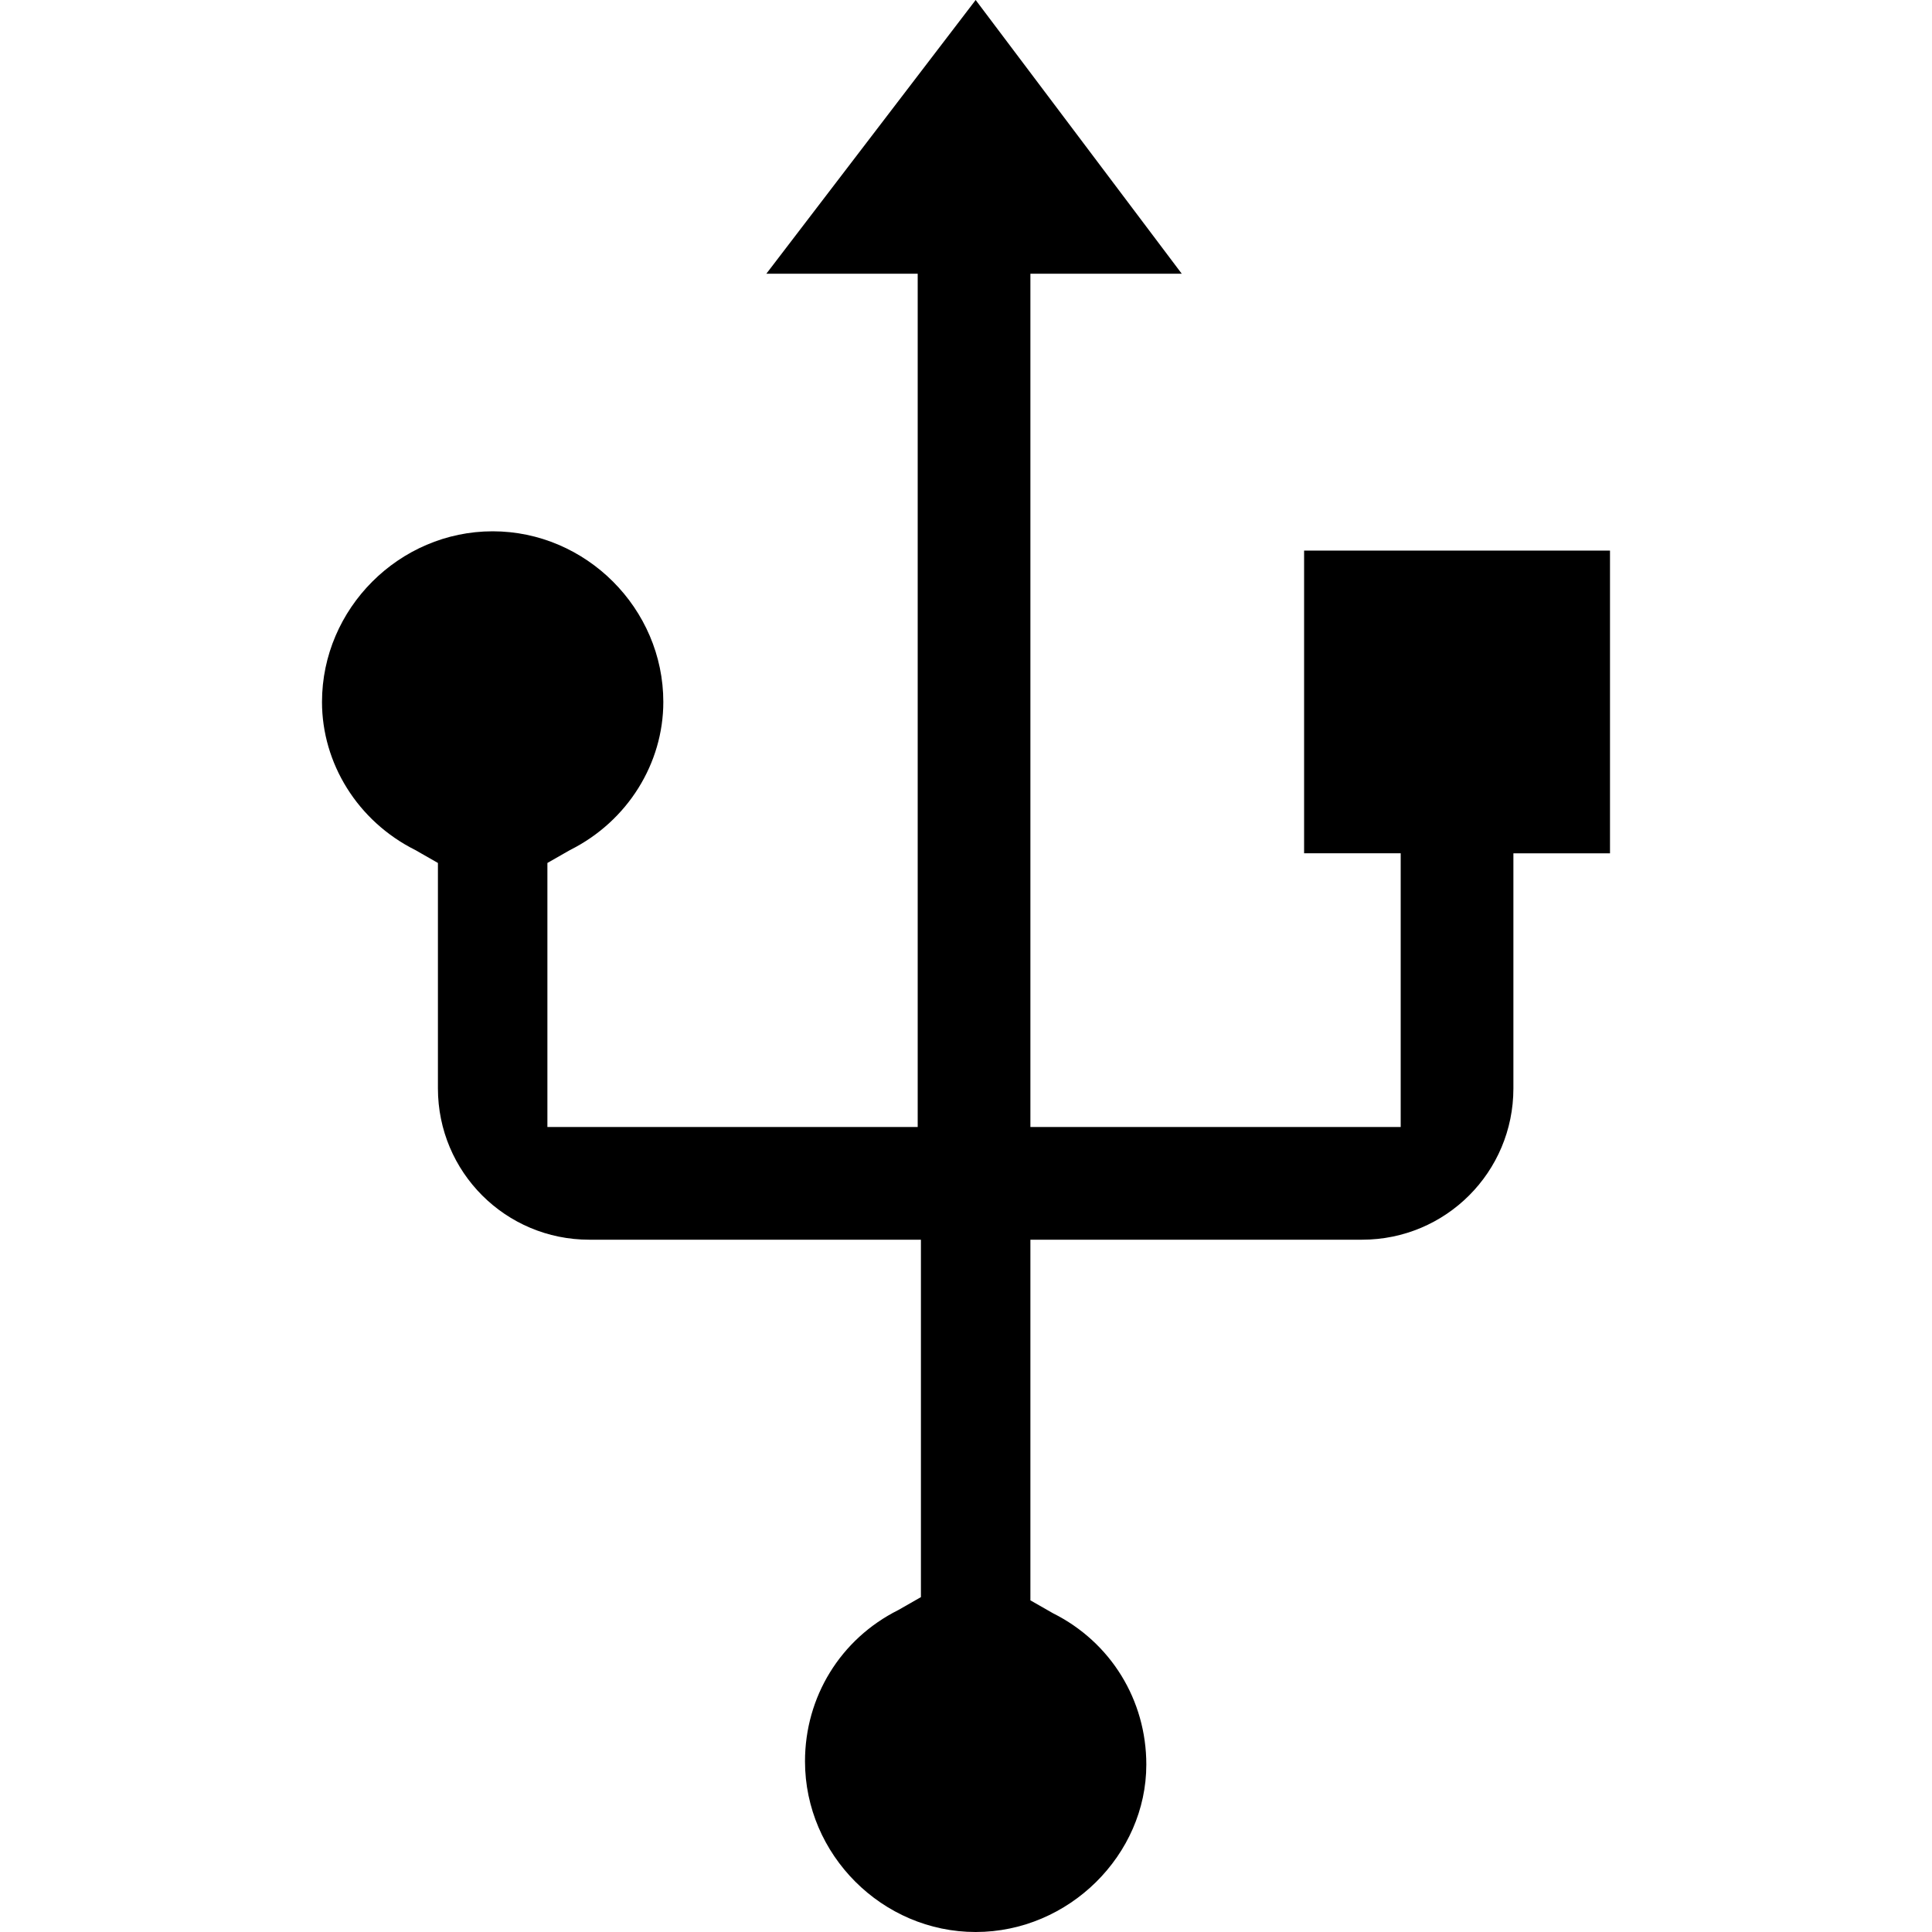 <?xml version="1.0" encoding="UTF-8"?> <svg xmlns="http://www.w3.org/2000/svg" xmlns:xlink="http://www.w3.org/1999/xlink" version="1.1" id="Capa_1" x="0px" y="0px" viewBox="0 0 60 60" style="enable-background:new 0 0 60 60;" xml:space="preserve"> <path id="COMPUTING" d="M30.3,60c-2.9,0-5.3-2.4-5.3-5.3c0-2,1.1-3.8,2.9-4.7l0.7-0.4V38.5H18.3c-2.6,0-4.7-2.1-4.7-4.7v-7l-0.7-0.4 c-1.8-0.9-2.9-2.7-2.9-4.6c0-2.9,2.4-5.3,5.3-5.3s5.3,2.4,5.3,5.3c0,1.9-1.1,3.7-2.9,4.6L17,26.8V35h11.5V8.5h-4.7L30.3,0l6.4,8.5 H32V35h11.5v-8.5h-3v-9.4H50v9.4h-3v7.3c0,2.6-2.1,4.7-4.7,4.7H32v11.2l0.7,0.4c1.8,0.9,2.9,2.7,2.9,4.7C35.6,57.6,33.2,60,30.3,60z "></path> </svg> 